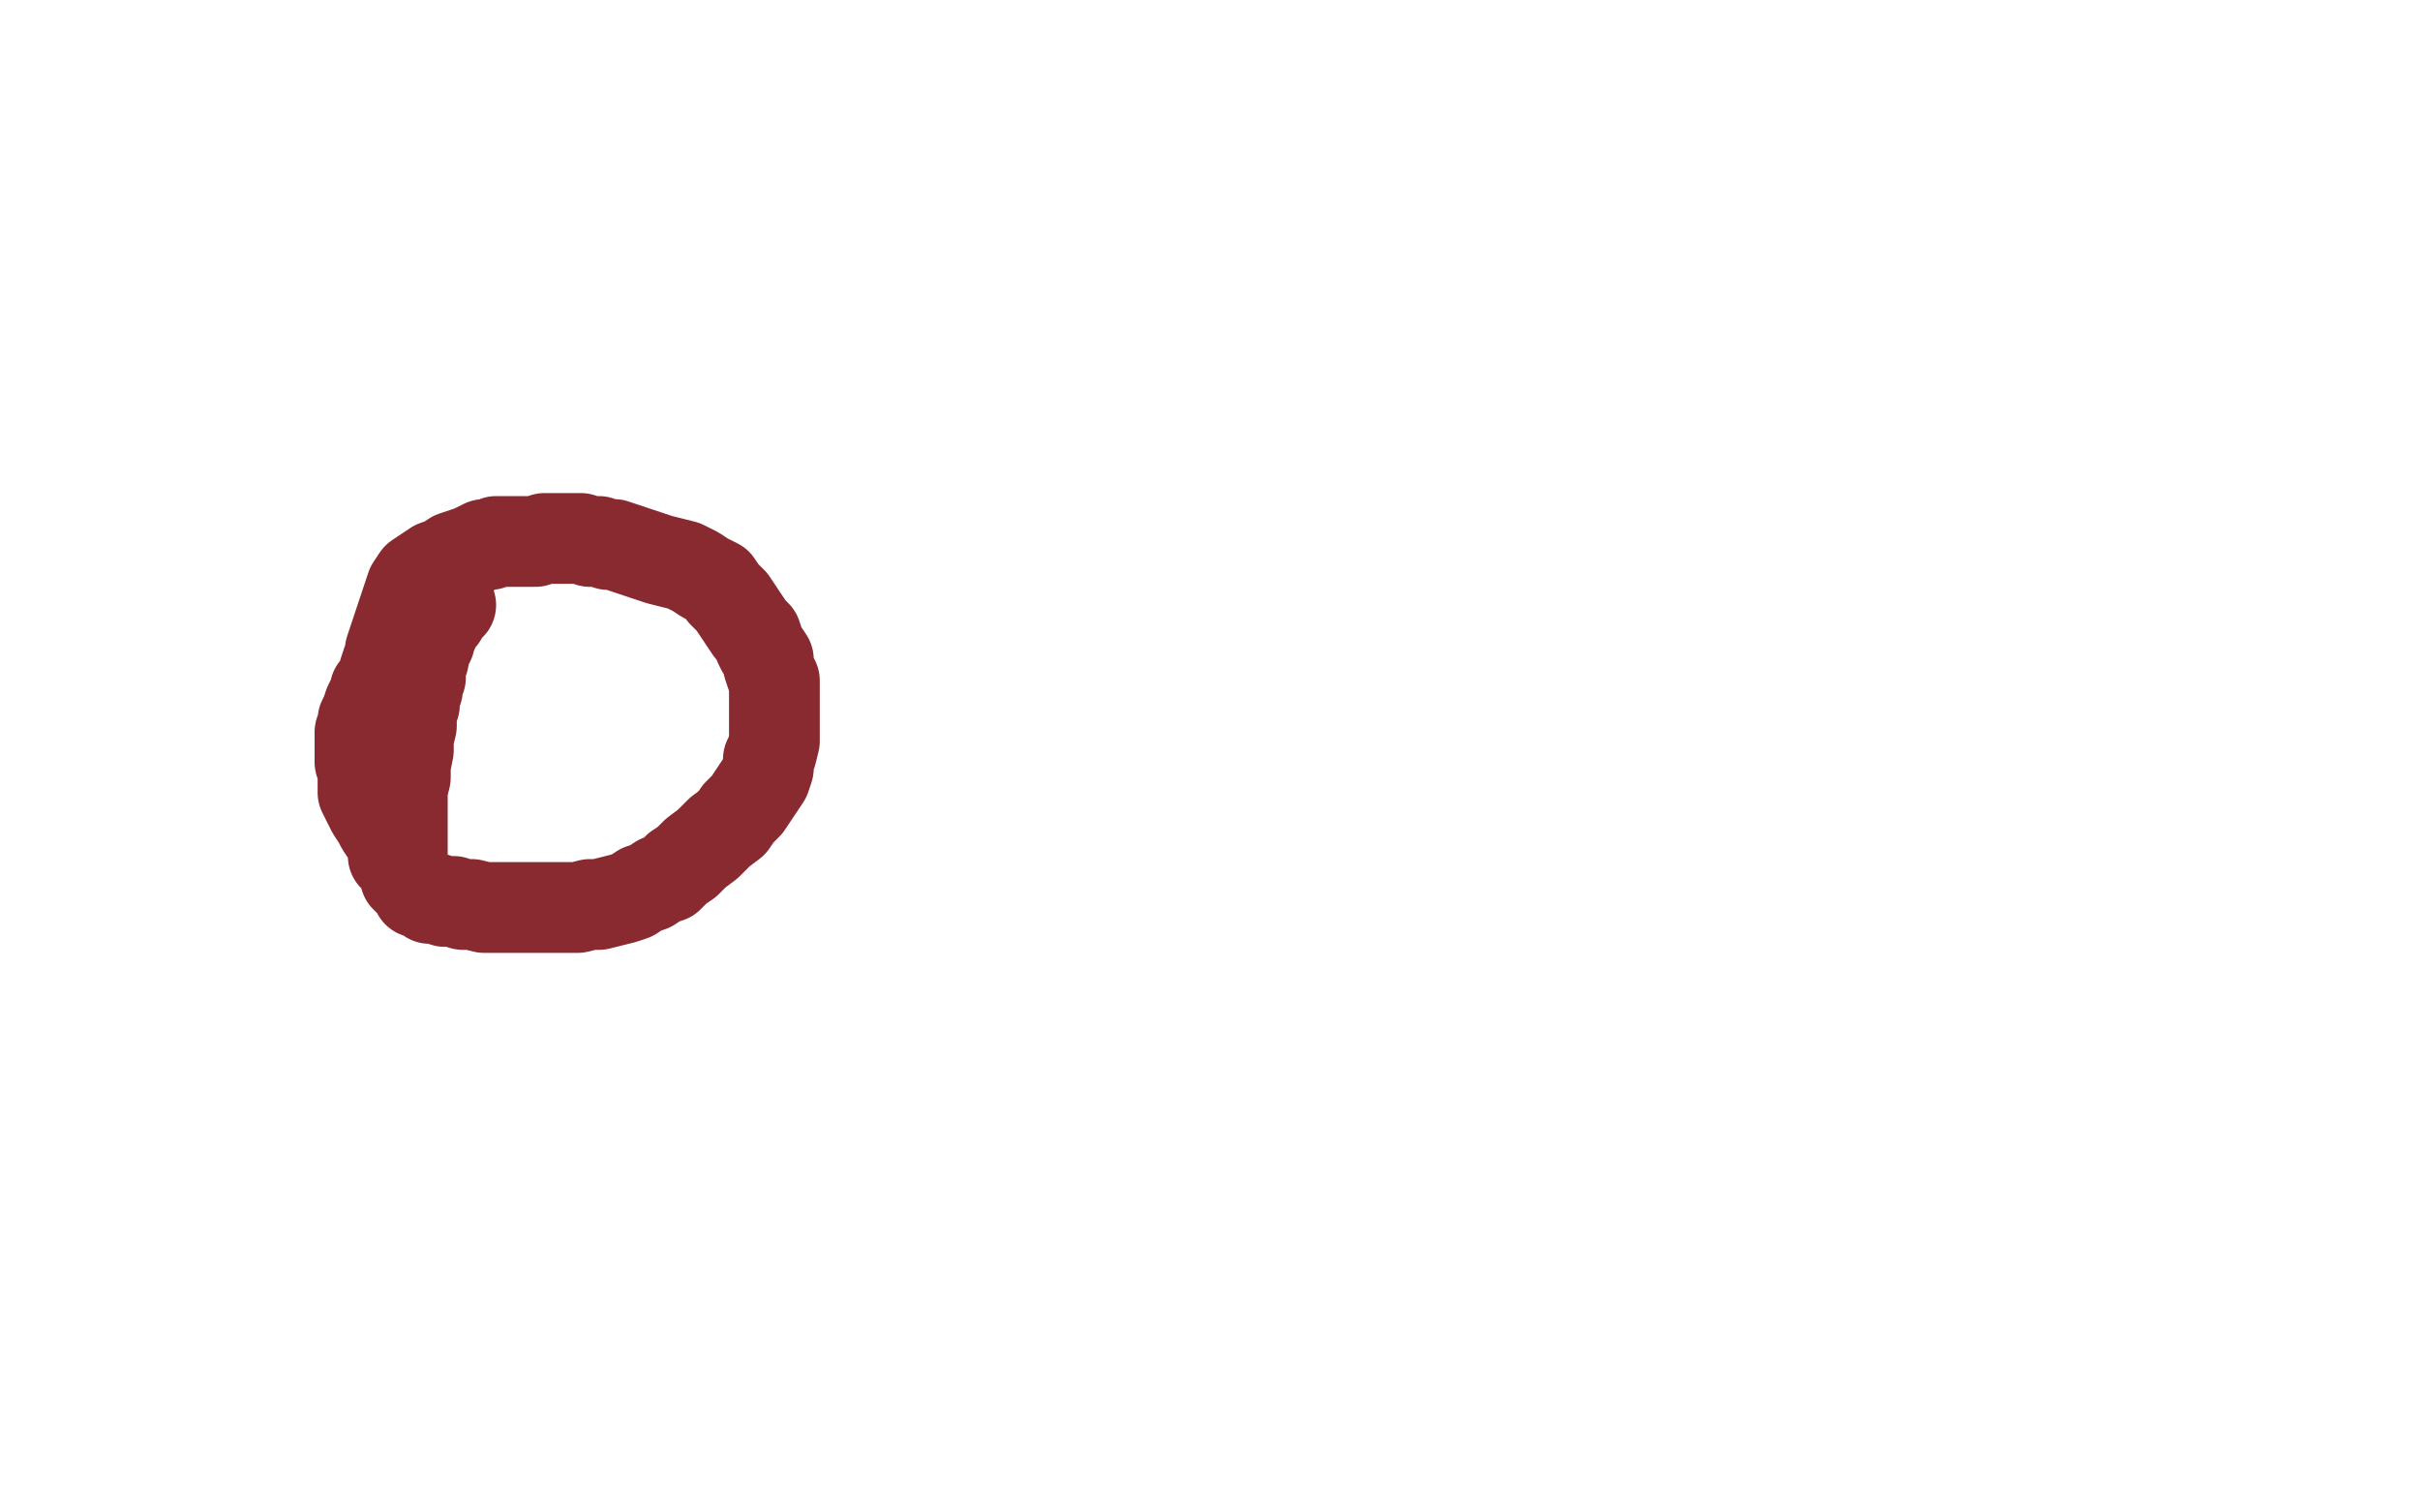 <?xml version="1.0" standalone="no"?>
<!DOCTYPE svg PUBLIC "-//W3C//DTD SVG 1.1//EN"
"http://www.w3.org/Graphics/SVG/1.1/DTD/svg11.dtd">

<svg width="800" height="500" version="1.1" xmlns="http://www.w3.org/2000/svg" xmlns:xlink="http://www.w3.org/1999/xlink" style="stroke-antialiasing: false"><desc>This SVG has been created on https://colorillo.com/</desc><rect x='0' y='0' width='800' height='500' style='fill: rgb(255,255,255); stroke-width:0' /><polyline points="130,283 130,282 130,282 130,281 130,281 130,280 130,280 129,278 129,278 128,276 128,276 126,273 126,273 125,271 125,271 123,268 123,268 122,266 121,264 120,262 120,260 120,257 120,255 119,252 119,249 119,247 119,245 119,243 119,242 120,240 120,238 121,236 122,233 123,231 124,230 124,228 125,227 126,225 127,224 127,222 128,219 129,217 129,215 130,212 131,209 132,206 133,203 134,200 135,197 136,194 138,191 141,189 144,187 147,186 150,184 153,183 156,182 158,181 160,180 162,180 164,179 166,179 168,179 170,179 172,179 175,179 177,179 180,178 183,178 186,178 189,178 192,178 195,179 198,179 201,180 203,180 206,181 209,182 212,183 215,184 218,185 222,186 226,187 230,189 233,191 237,193 239,196 242,199 244,202 246,205 248,208 250,210 251,213 252,215 254,218 254,220 255,223 256,225 256,227 256,229 256,231 256,235 256,238 256,242 256,245 255,249 254,251 254,254 253,257 251,260 249,263 247,266 244,269 242,272 238,275 234,279 230,282 227,285 224,287 221,290 218,291 215,293 212,294 209,296 206,297 202,298 198,299 195,299 191,300 188,300 184,300 181,300 178,300 176,300 173,300 171,300 169,300 166,300 163,300 160,300 156,299 153,299 150,298 147,298 144,297 142,297 141,296 139,295 138,295 137,293 136,292 135,291 134,290 134,289 134,288 133,286 133,284 133,282 133,278 133,275 133,273 133,270 133,267 133,264 133,261 134,257 134,253 135,248 135,244 136,240 136,236 137,233 137,230 138,228 138,226 139,224 139,223 139,221 139,220 140,218 140,216 141,214 142,212 142,211 143,209 144,206 146,204 147,202 149,200" style="fill: none; stroke: #892a30; stroke-width: 30; stroke-linejoin: round; stroke-linecap: round; stroke-antialiasing: false; stroke-antialias: 0; opacity: 1.0"/>
</svg>
